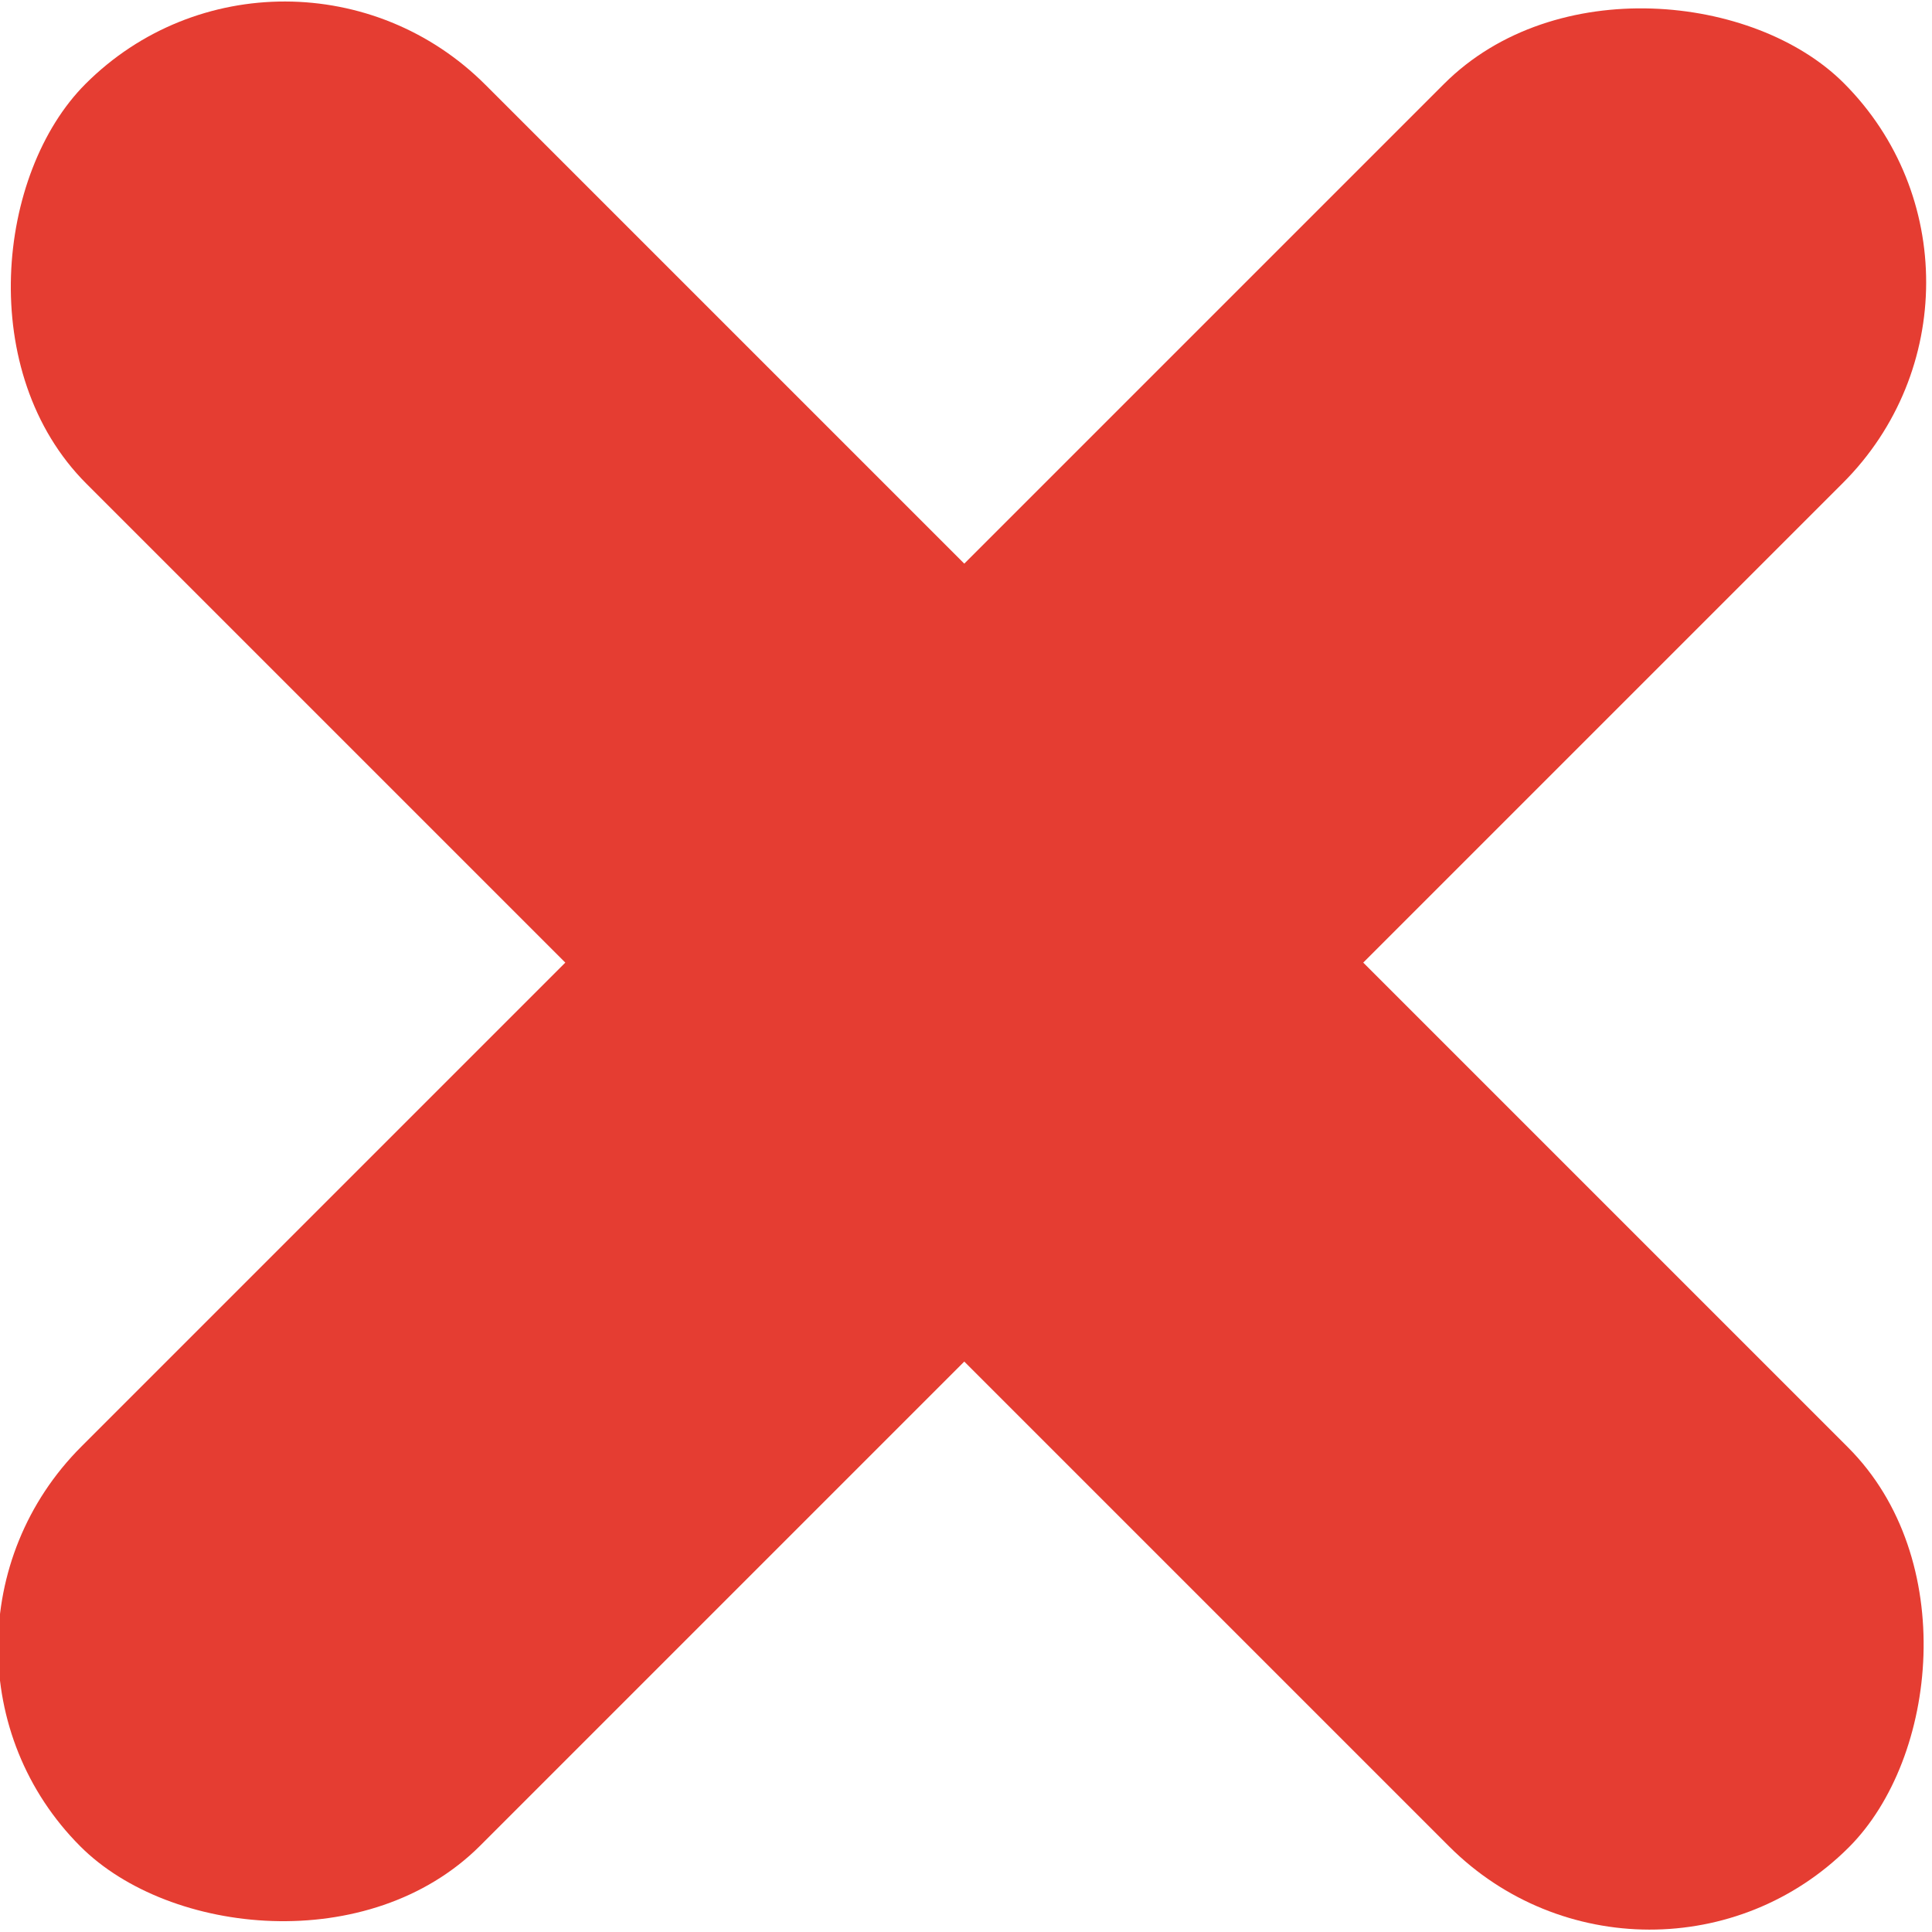 <?xml version="1.0" encoding="UTF-8"?>
<svg xmlns="http://www.w3.org/2000/svg" viewBox="0 0 7.91 7.91">
  <defs>
    <style>.cls-1{fill:#e53d32;}</style>
  </defs>
  <title>Close-EcoTourCusco</title>
  <g id="Capa_2" data-name="Capa 2">
    <g id="Capa_1-2" data-name="Capa 1">
      <rect class="cls-1" x="-1.15" y="2.8" width="10.21" height="2.31" rx="1.16" transform="translate(3.96 -1.64) rotate(45)"></rect>
      <rect class="cls-1" x="-1.16" y="2.79" width="10.21" height="2.31" rx="1.16" transform="translate(-1.64 3.95) rotate(-45)"></rect>
    </g>
  </g>
</svg>
